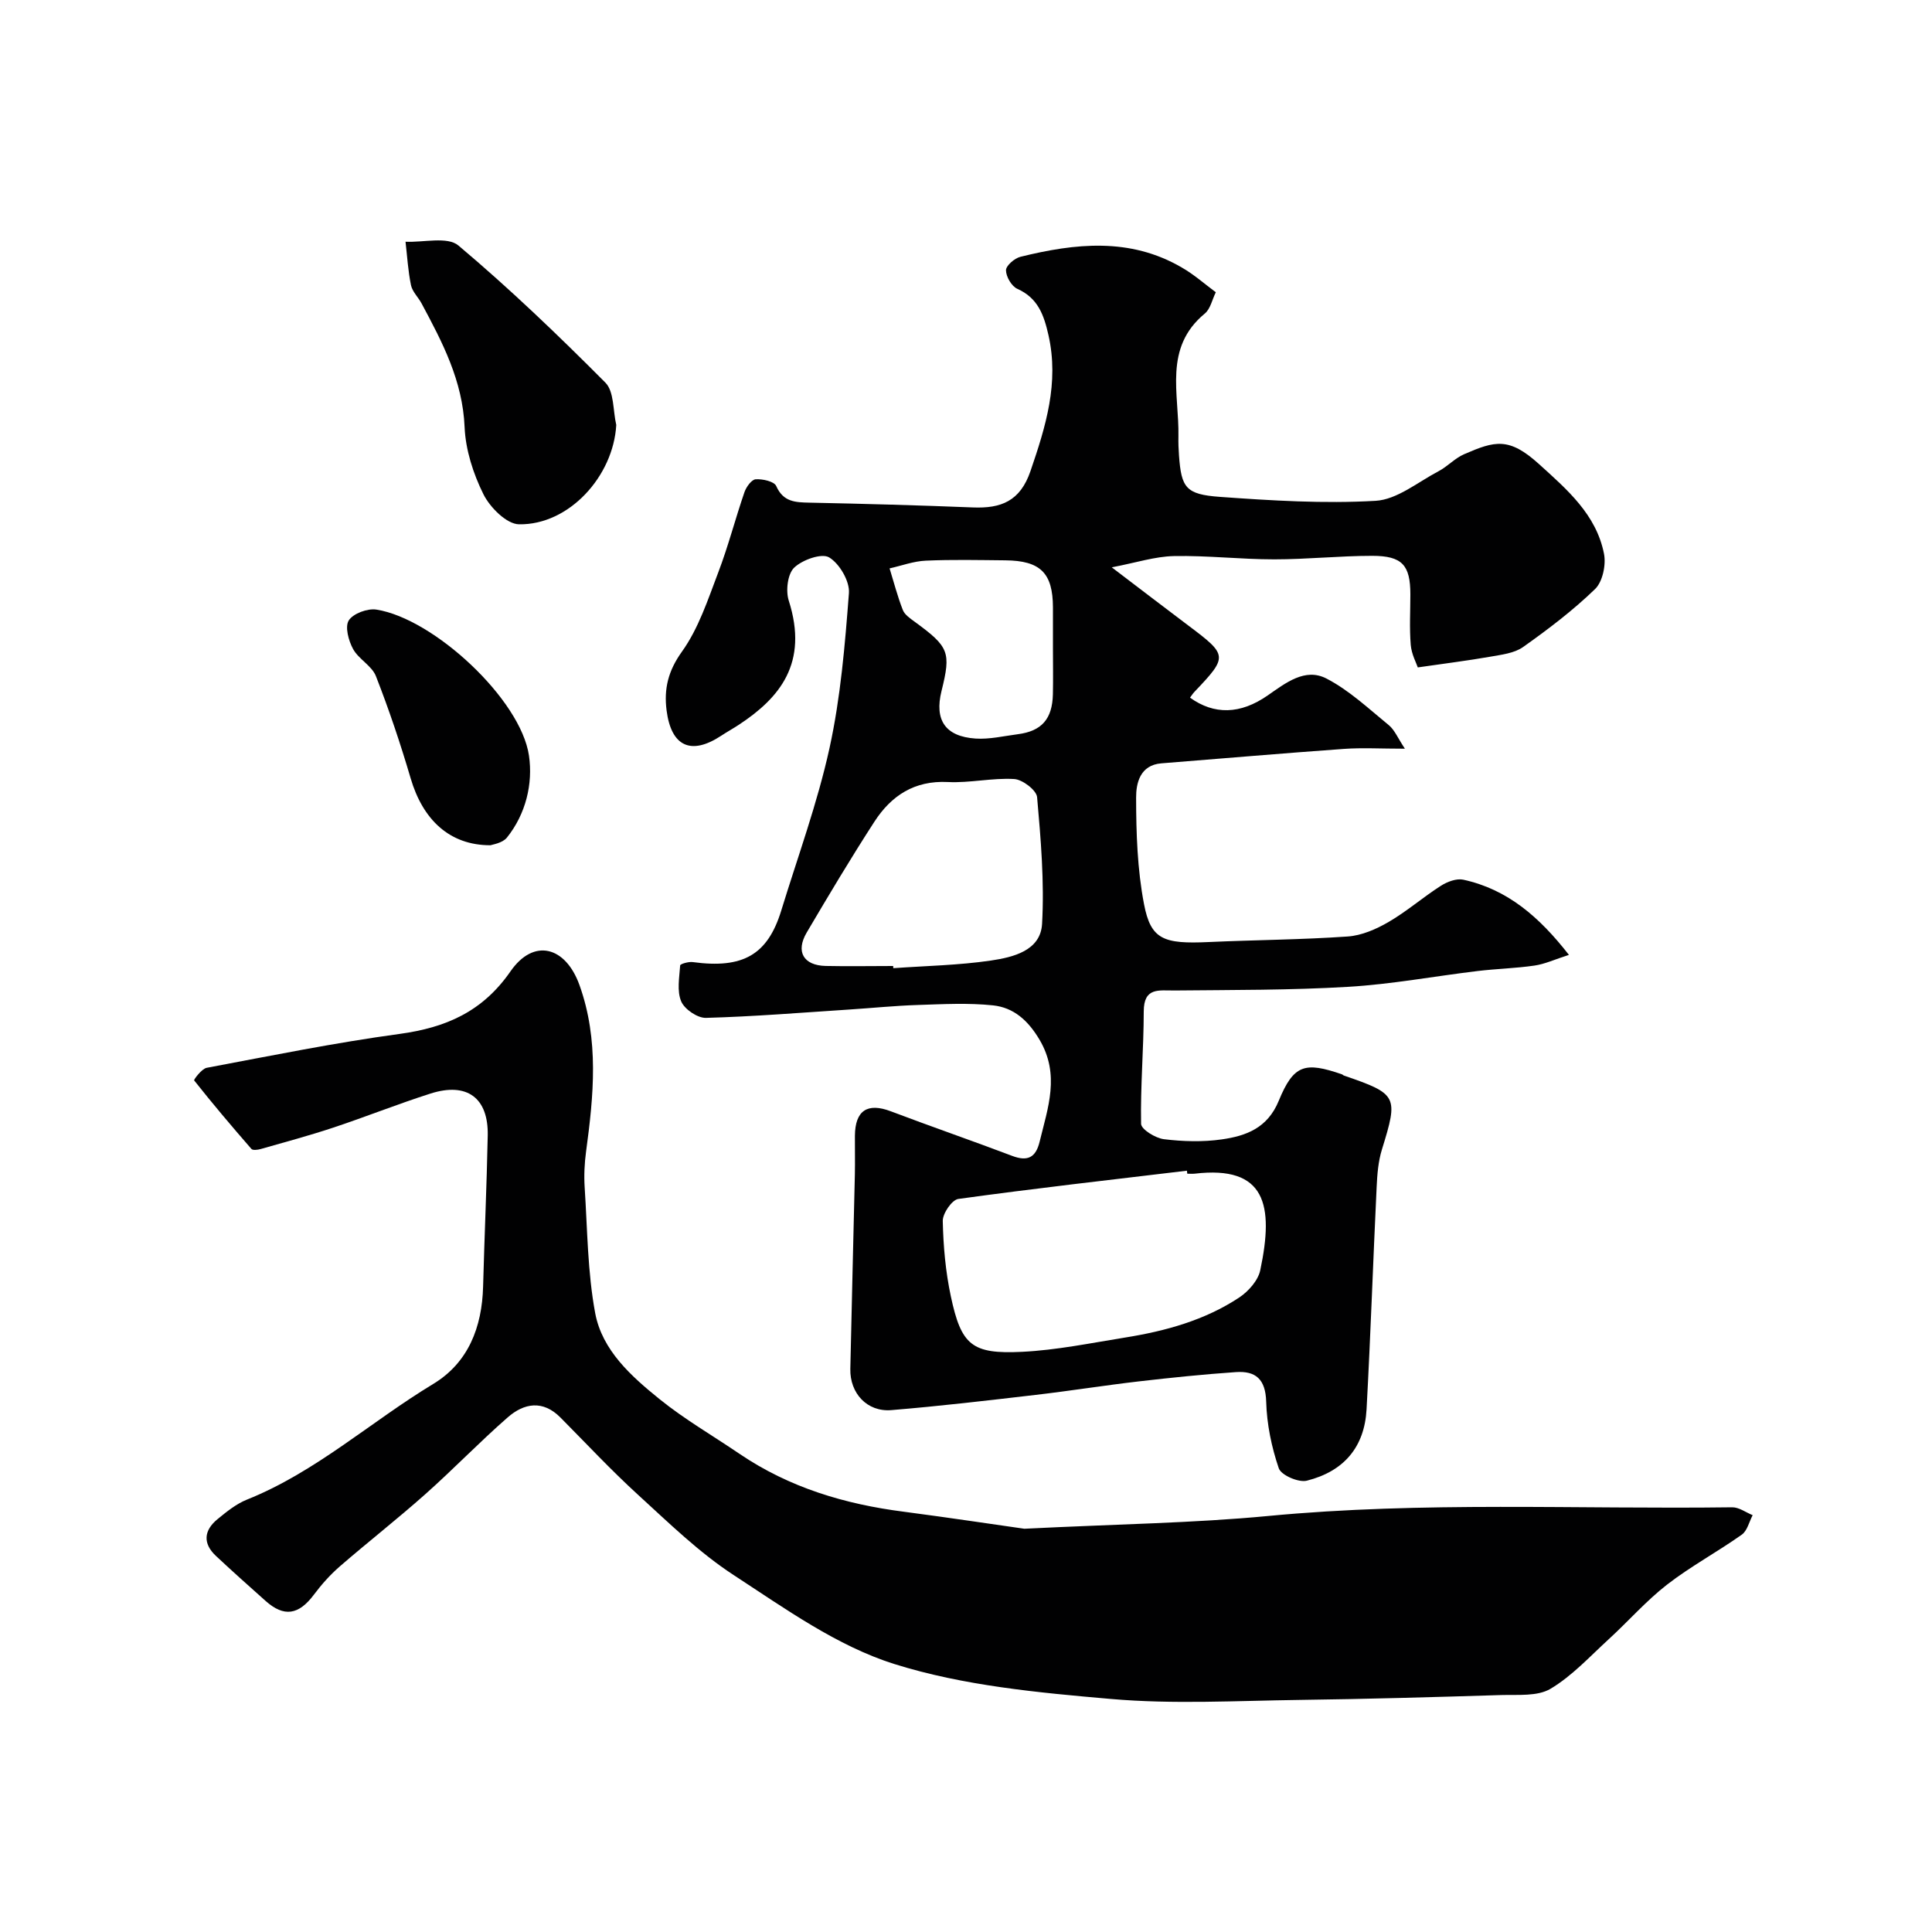 <svg enable-background="new 0 0 400 400" viewBox="0 0 400 400" xmlns="http://www.w3.org/2000/svg"><g fill="#010102"><path d="m251.72 60.51c-.76 1.53-1.12 3.45-2.27 4.4-8.6 7.09-5.3 16.62-5.47 25.44-.03 1.33.02 2.67.12 3.99.49 6.61 1.37 8.02 8.44 8.53 10.73.77 21.55 1.44 32.26.82 4.45-.26 8.74-3.87 13.02-6.12 1.87-.98 3.38-2.69 5.29-3.52 6.39-2.78 9.3-3.6 15.52 2.03 5.83 5.28 11.86 10.45 13.46 18.57.45 2.29-.28 5.79-1.85 7.31-4.57 4.42-9.7 8.32-14.9 12-1.84 1.3-4.5 1.59-6.85 2.01-4.62.81-9.28 1.39-14.95 2.21-.3-.9-1.3-2.74-1.46-4.65-.29-3.47-.08-6.99-.08-10.49-.01-6.03-1.67-7.96-7.9-7.96-6.76 0-13.52.73-20.28.73-6.93 0-13.86-.82-20.78-.68-3.92.08-7.82 1.37-12.86 2.33 6.05 4.6 10.91 8.33 15.8 12.01 8.26 6.2 8.29 6.43 1.29 13.8-.33.35-.59.78-.89 1.17 4.98 3.58 10.4 3.5 16.1-.47 3.72-2.58 7.71-5.76 12.12-3.5 4.72 2.43 8.76 6.25 12.93 9.66 1.22 1 1.87 2.68 3.34 4.88-5 0-8.82-.23-12.6.04-12.61.9-25.2 1.99-37.81 2.99-4.46.35-5.25 4.16-5.24 7.09.01 7.37.25 14.87 1.64 22.08 1.41 7.33 4.05 8.26 13.39 7.83 9.59-.44 19.21-.48 28.79-1.15 2.88-.2 5.88-1.51 8.43-2.99 3.8-2.21 7.16-5.15 10.87-7.52 1.3-.83 3.21-1.55 4.61-1.25 9.18 2 15.76 7.72 21.88 15.57-2.92.93-4.97 1.9-7.12 2.21-3.9.57-7.87.66-11.79 1.13-8.92 1.07-17.81 2.74-26.76 3.27-11.96.71-23.97.64-35.96.76-3.26.03-6.39-.73-6.4 4.34-.01 7.76-.7 15.52-.55 23.27.02 1.14 2.98 2.97 4.74 3.18 3.94.48 8.04.6 11.96.04 5.02-.72 9.47-2.32 11.8-7.99 3.09-7.53 5.42-8.12 13.07-5.49.15.05.27.21.42.26 11.13 3.83 11.29 4.26 7.87 15.32-.76 2.46-.97 5.14-1.09 7.74-.74 15.36-1.25 30.72-2.09 46.07-.43 7.73-4.62 12.8-12.37 14.75-1.7.43-5.31-1.14-5.8-2.56-1.5-4.39-2.48-9.14-2.61-13.79s-2.16-6.42-6.29-6.13c-6.7.46-13.39 1.15-20.06 1.92-7.15.83-14.26 1.97-21.41 2.8-9.94 1.16-19.89 2.33-29.86 3.15-5 .41-8.59-3.49-8.48-8.53.28-13.42.64-26.84.94-40.25.06-2.66-.01-5.33.01-8 .04-5.27 2.6-6.92 7.43-5.09 8.34 3.16 16.78 6.07 25.12 9.23 3.19 1.21 4.89.37 5.69-2.92 1.71-7.05 4.28-13.88-.03-21.15-2.37-3.99-5.35-6.64-9.62-7.09-5.13-.54-10.37-.25-15.56-.08-4.77.15-9.53.64-14.3.95-9.85.64-19.7 1.45-29.57 1.72-1.75.05-4.43-1.78-5.12-3.4-.92-2.15-.39-4.95-.22-7.46.02-.31 1.75-.81 2.61-.69 10.39 1.41 15.5-1.49 18.32-10.67 3.43-11.18 7.49-22.24 9.99-33.63 2.3-10.5 3.2-21.35 4.02-32.09.19-2.46-1.95-6.11-4.1-7.4-1.55-.92-5.54.5-7.24 2.13-1.36 1.31-1.77 4.78-1.12 6.81 4.16 12.99-1.93 20.17-10.26 25.67-1.22.81-2.51 1.51-3.73 2.32-6.24 4.11-10.34 2.23-11.3-5.24-.57-4.47.31-8.18 3.18-12.18 3.44-4.8 5.37-10.76 7.51-16.38 2.08-5.44 3.53-11.12 5.43-16.63.37-1.08 1.48-2.62 2.33-2.67 1.44-.09 3.83.44 4.25 1.4 1.47 3.32 3.97 3.38 6.93 3.44 11.27.23 22.54.54 33.8.99 5.81.23 9.77-1.28 11.91-7.53 3.16-9.23 5.96-18.25 3.72-28.16-.94-4.14-2.16-7.66-6.44-9.57-1.19-.53-2.34-2.51-2.35-3.84-.01-.95 1.76-2.49 2.98-2.79 11.34-2.8 22.67-4.05 33.39 2.2 2.52 1.43 4.74 3.41 7.07 5.14zm-5.91 182.49c-.02-.21-.05-.42-.07-.62-15.79 1.89-31.59 3.67-47.33 5.85-1.32.18-3.26 3.01-3.22 4.57.11 5.21.58 10.49 1.67 15.59 2.16 10.14 4.36 12 14.75 11.49 7.15-.35 14.25-1.82 21.35-2.96 8.35-1.34 16.47-3.57 23.6-8.28 1.9-1.26 3.91-3.52 4.36-5.64 2.87-13.55 1.12-21.75-13.6-20-.5.05-1.01 0-1.51 0zm-60.89-43c.01.15.02.3.03.45 6.74-.48 13.54-.6 20.21-1.58 4.57-.68 10.28-2.02 10.59-7.6.49-8.71-.26-17.52-1.03-26.23-.13-1.44-3.02-3.65-4.74-3.75-4.55-.27-9.18.85-13.74.62-6.93-.35-11.72 2.83-15.21 8.22-4.87 7.52-9.46 15.22-14.01 22.94-2.33 3.96-.67 6.8 3.9 6.92 4.67.1 9.34.01 14 .01zm33.08-65.75c0-2.83.01-5.66 0-8.49-.02-7.12-2.58-9.68-9.86-9.75-5.49-.05-10.99-.18-16.48.07-2.51.11-4.99 1.04-7.48 1.6.89 2.88 1.64 5.81 2.74 8.61.38.98 1.52 1.75 2.45 2.43 7.13 5.21 7.56 6.28 5.56 14.35-1.49 6.01.77 9.41 7.04 9.84 2.89.19 5.85-.52 8.77-.9 4.93-.64 7.13-3.14 7.25-8.27.07-3.16.01-6.33.01-9.49z"/><path d="m212.08 316.51c19.42-.97 35-1.17 50.46-2.64 32.01-3.05 64.06-1.38 96.09-1.8 1.41-.02 2.83 1.06 4.24 1.63-.73 1.38-1.12 3.24-2.26 4.04-5.05 3.58-10.56 6.54-15.44 10.32-4.35 3.37-8.03 7.6-12.11 11.33-3.9 3.57-7.58 7.6-12.05 10.26-2.7 1.6-6.71 1.19-10.15 1.29-13.93.43-27.86.83-41.79 1.01-13.03.17-26.14.93-39.08-.2-15.07-1.31-30.52-2.74-44.82-7.23-11.85-3.72-22.6-11.46-33.21-18.38-7.19-4.68-13.47-10.83-19.85-16.65-5.58-5.09-10.75-10.64-16.08-16.01-3.64-3.67-7.52-2.99-10.91-.03-5.86 5.12-11.26 10.75-17.08 15.92-5.76 5.12-11.85 9.88-17.68 14.93-1.98 1.72-3.77 3.72-5.34 5.82-3.17 4.25-6.21 4.75-10.05 1.32-3.45-3.08-6.9-6.15-10.27-9.31-2.76-2.59-2.49-5.29.33-7.6 1.88-1.54 3.87-3.16 6.09-4.05 14.27-5.71 25.61-16.11 38.56-23.94 7.28-4.4 10.12-11.76 10.34-20.17.28-10.43.75-20.86.96-31.29.15-7.78-4.28-11.07-11.82-8.68-6.81 2.17-13.46 4.84-20.25 7.09-4.92 1.63-9.93 2.98-14.92 4.4-.62.18-1.65.31-1.94-.02-4.05-4.65-8.04-9.36-11.86-14.19-.11-.13 1.56-2.4 2.6-2.6 13.29-2.5 26.56-5.2 39.95-7.02 9.6-1.31 17.17-4.61 22.95-12.95 4.8-6.93 11.39-5.2 14.28 2.83 4.08 11.36 2.94 22.89 1.37 34.47-.33 2.45-.45 4.98-.29 7.44.57 8.7.59 17.51 2.18 26.03 1.44 7.69 7.46 13.06 13.34 17.81 5.18 4.18 11.01 7.55 16.54 11.31 10.3 6.99 21.82 10.43 34.05 11.99 9.55 1.25 19.09 2.7 24.92 3.52z"/><path d="m127.59 87.98c-.59 10.58-9.76 20.75-20.14 20.57-2.56-.04-6.01-3.5-7.36-6.22-2.12-4.26-3.7-9.2-3.9-13.91-.4-9.58-4.59-17.55-8.91-25.6-.69-1.29-1.91-2.43-2.19-3.78-.61-2.95-.78-5.98-1.13-8.99 3.72.17 8.69-1.13 10.95.78 10.6 8.92 20.64 18.55 30.42 28.38 1.84 1.84 1.56 5.79 2.26 8.77z"/><path d="m101.55 175c-8.5.02-14.02-5.32-16.53-13.86-2.1-7.14-4.48-14.22-7.19-21.15-.84-2.15-3.58-3.51-4.73-5.62-.94-1.72-1.72-4.61-.89-5.92.91-1.43 3.88-2.53 5.72-2.24 11.89 1.86 29.9 18.6 31.59 30.25.84 5.79-.63 12.05-4.58 16.97-.97 1.17-3.08 1.43-3.39 1.57z"/></g></svg>